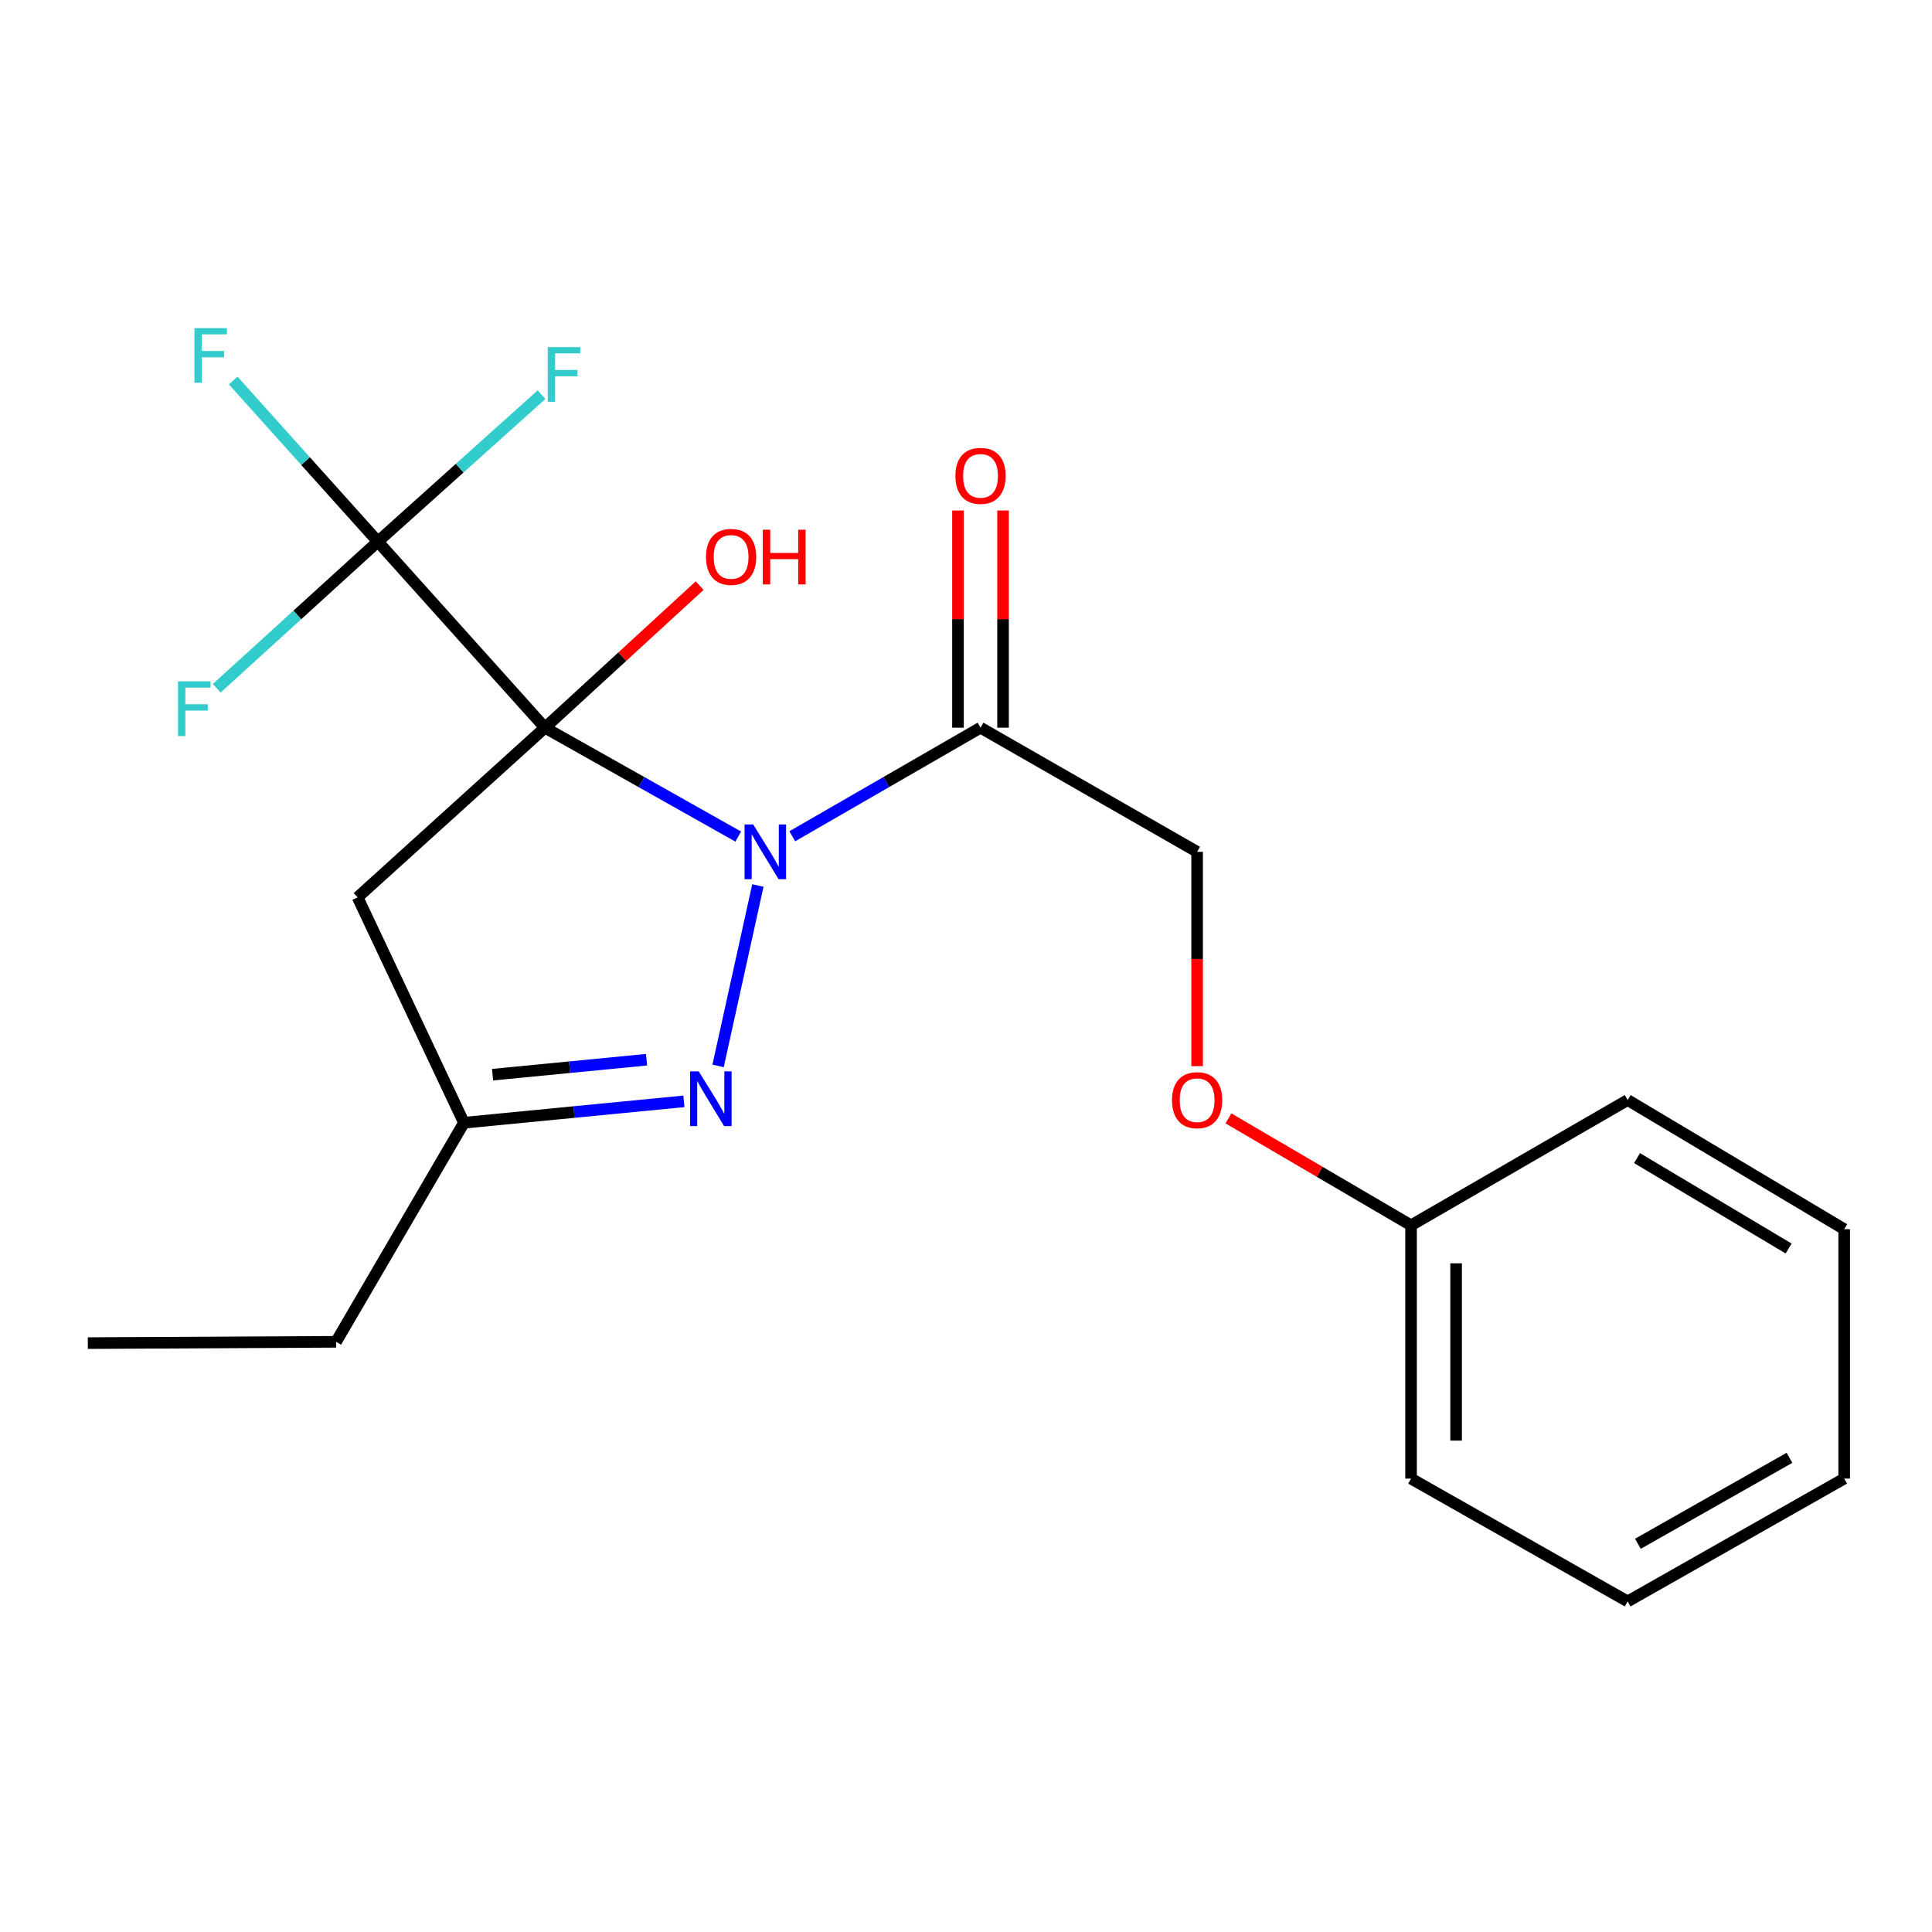 <?xml version='1.0' encoding='iso-8859-1'?>
<svg version='1.1' baseProfile='full'
              xmlns='http://www.w3.org/2000/svg'
                      xmlns:rdkit='http://www.rdkit.org/xml'
                      xmlns:xlink='http://www.w3.org/1999/xlink'
                  xml:space='preserve'
width='1000px' height='1000px' viewBox='0 0 1000 1000'>
<!-- END OF HEADER -->
<rect style='opacity:1.0;fill:#FFFFFF;stroke:none' width='1000' height='1000' x='0' y='0'> </rect>
<path class='bond-0' d='M 282.058,376.653 L 332.083,404.832' style='fill:none;fill-rule:evenodd;stroke:#000000;stroke-width:6px;stroke-linecap:butt;stroke-linejoin:miter;stroke-opacity:1' />
<path class='bond-0' d='M 332.083,404.832 L 382.109,433.01' style='fill:none;fill-rule:evenodd;stroke:#0000FF;stroke-width:6px;stroke-linecap:butt;stroke-linejoin:miter;stroke-opacity:1' />
<path class='bond-2' d='M 282.058,376.653 L 195.583,280.343' style='fill:none;fill-rule:evenodd;stroke:#000000;stroke-width:6px;stroke-linecap:butt;stroke-linejoin:miter;stroke-opacity:1' />
<path class='bond-4' d='M 282.058,376.653 L 185.099,464.463' style='fill:none;fill-rule:evenodd;stroke:#000000;stroke-width:6px;stroke-linecap:butt;stroke-linejoin:miter;stroke-opacity:1' />
<path class='bond-6' d='M 282.058,376.653 L 322.103,339.882' style='fill:none;fill-rule:evenodd;stroke:#000000;stroke-width:6px;stroke-linecap:butt;stroke-linejoin:miter;stroke-opacity:1' />
<path class='bond-6' d='M 322.103,339.882 L 362.149,303.11' style='fill:none;fill-rule:evenodd;stroke:#FF0000;stroke-width:6px;stroke-linecap:butt;stroke-linejoin:miter;stroke-opacity:1' />
<path class='bond-1' d='M 392.277,458.335 L 371.682,551.718' style='fill:none;fill-rule:evenodd;stroke:#0000FF;stroke-width:6px;stroke-linecap:butt;stroke-linejoin:miter;stroke-opacity:1' />
<path class='bond-3' d='M 410.077,432.854 L 458.796,404.754' style='fill:none;fill-rule:evenodd;stroke:#0000FF;stroke-width:6px;stroke-linecap:butt;stroke-linejoin:miter;stroke-opacity:1' />
<path class='bond-3' d='M 458.796,404.754 L 507.516,376.653' style='fill:none;fill-rule:evenodd;stroke:#000000;stroke-width:6px;stroke-linecap:butt;stroke-linejoin:miter;stroke-opacity:1' />
<path class='bond-21' d='M 353.986,570.06 L 297.061,575.596' style='fill:none;fill-rule:evenodd;stroke:#0000FF;stroke-width:6px;stroke-linecap:butt;stroke-linejoin:miter;stroke-opacity:1' />
<path class='bond-21' d='M 297.061,575.596 L 240.136,581.131' style='fill:none;fill-rule:evenodd;stroke:#000000;stroke-width:6px;stroke-linecap:butt;stroke-linejoin:miter;stroke-opacity:1' />
<path class='bond-21' d='M 334.651,548.504 L 294.803,552.379' style='fill:none;fill-rule:evenodd;stroke:#0000FF;stroke-width:6px;stroke-linecap:butt;stroke-linejoin:miter;stroke-opacity:1' />
<path class='bond-21' d='M 294.803,552.379 L 254.956,556.254' style='fill:none;fill-rule:evenodd;stroke:#000000;stroke-width:6px;stroke-linecap:butt;stroke-linejoin:miter;stroke-opacity:1' />
<path class='bond-9' d='M 195.583,280.343 L 153.886,318.293' style='fill:none;fill-rule:evenodd;stroke:#000000;stroke-width:6px;stroke-linecap:butt;stroke-linejoin:miter;stroke-opacity:1' />
<path class='bond-9' d='M 153.886,318.293 L 112.188,356.243' style='fill:none;fill-rule:evenodd;stroke:#33CCCC;stroke-width:6px;stroke-linecap:butt;stroke-linejoin:miter;stroke-opacity:1' />
<path class='bond-10' d='M 195.583,280.343 L 237.935,242.314' style='fill:none;fill-rule:evenodd;stroke:#000000;stroke-width:6px;stroke-linecap:butt;stroke-linejoin:miter;stroke-opacity:1' />
<path class='bond-10' d='M 237.935,242.314 L 280.288,204.284' style='fill:none;fill-rule:evenodd;stroke:#33CCCC;stroke-width:6px;stroke-linecap:butt;stroke-linejoin:miter;stroke-opacity:1' />
<path class='bond-11' d='M 195.583,280.343 L 158.142,238.652' style='fill:none;fill-rule:evenodd;stroke:#000000;stroke-width:6px;stroke-linecap:butt;stroke-linejoin:miter;stroke-opacity:1' />
<path class='bond-11' d='M 158.142,238.652 L 120.702,196.962' style='fill:none;fill-rule:evenodd;stroke:#33CCCC;stroke-width:6px;stroke-linecap:butt;stroke-linejoin:miter;stroke-opacity:1' />
<path class='bond-7' d='M 507.516,376.653 L 619.623,440.903' style='fill:none;fill-rule:evenodd;stroke:#000000;stroke-width:6px;stroke-linecap:butt;stroke-linejoin:miter;stroke-opacity:1' />
<path class='bond-8' d='M 519.179,376.653 L 519.179,320.448' style='fill:none;fill-rule:evenodd;stroke:#000000;stroke-width:6px;stroke-linecap:butt;stroke-linejoin:miter;stroke-opacity:1' />
<path class='bond-8' d='M 519.179,320.448 L 519.179,264.243' style='fill:none;fill-rule:evenodd;stroke:#FF0000;stroke-width:6px;stroke-linecap:butt;stroke-linejoin:miter;stroke-opacity:1' />
<path class='bond-8' d='M 495.853,376.653 L 495.853,320.448' style='fill:none;fill-rule:evenodd;stroke:#000000;stroke-width:6px;stroke-linecap:butt;stroke-linejoin:miter;stroke-opacity:1' />
<path class='bond-8' d='M 495.853,320.448 L 495.853,264.243' style='fill:none;fill-rule:evenodd;stroke:#FF0000;stroke-width:6px;stroke-linecap:butt;stroke-linejoin:miter;stroke-opacity:1' />
<path class='bond-5' d='M 185.099,464.463 L 240.136,581.131' style='fill:none;fill-rule:evenodd;stroke:#000000;stroke-width:6px;stroke-linecap:butt;stroke-linejoin:miter;stroke-opacity:1' />
<path class='bond-14' d='M 240.136,581.131 L 173.955,694.521' style='fill:none;fill-rule:evenodd;stroke:#000000;stroke-width:6px;stroke-linecap:butt;stroke-linejoin:miter;stroke-opacity:1' />
<path class='bond-12' d='M 619.623,440.903 L 619.623,496.375' style='fill:none;fill-rule:evenodd;stroke:#000000;stroke-width:6px;stroke-linecap:butt;stroke-linejoin:miter;stroke-opacity:1' />
<path class='bond-12' d='M 619.623,496.375 L 619.623,551.846' style='fill:none;fill-rule:evenodd;stroke:#FF0000;stroke-width:6px;stroke-linecap:butt;stroke-linejoin:miter;stroke-opacity:1' />
<path class='bond-13' d='M 635.831,578.869 L 683.094,606.546' style='fill:none;fill-rule:evenodd;stroke:#FF0000;stroke-width:6px;stroke-linecap:butt;stroke-linejoin:miter;stroke-opacity:1' />
<path class='bond-13' d='M 683.094,606.546 L 730.357,634.224' style='fill:none;fill-rule:evenodd;stroke:#000000;stroke-width:6px;stroke-linecap:butt;stroke-linejoin:miter;stroke-opacity:1' />
<path class='bond-15' d='M 730.357,634.224 L 730.357,765.316' style='fill:none;fill-rule:evenodd;stroke:#000000;stroke-width:6px;stroke-linecap:butt;stroke-linejoin:miter;stroke-opacity:1' />
<path class='bond-15' d='M 753.683,653.888 L 753.683,745.652' style='fill:none;fill-rule:evenodd;stroke:#000000;stroke-width:6px;stroke-linecap:butt;stroke-linejoin:miter;stroke-opacity:1' />
<path class='bond-16' d='M 730.357,634.224 L 842.464,569.378' style='fill:none;fill-rule:evenodd;stroke:#000000;stroke-width:6px;stroke-linecap:butt;stroke-linejoin:miter;stroke-opacity:1' />
<path class='bond-17' d='M 173.955,694.521 L 45.455,695.195' style='fill:none;fill-rule:evenodd;stroke:#000000;stroke-width:6px;stroke-linecap:butt;stroke-linejoin:miter;stroke-opacity:1' />
<path class='bond-18' d='M 730.357,765.316 L 842.464,828.892' style='fill:none;fill-rule:evenodd;stroke:#000000;stroke-width:6px;stroke-linecap:butt;stroke-linejoin:miter;stroke-opacity:1' />
<path class='bond-19' d='M 842.464,569.378 L 954.545,636.219' style='fill:none;fill-rule:evenodd;stroke:#000000;stroke-width:6px;stroke-linecap:butt;stroke-linejoin:miter;stroke-opacity:1' />
<path class='bond-19' d='M 847.329,599.438 L 925.786,646.227' style='fill:none;fill-rule:evenodd;stroke:#000000;stroke-width:6px;stroke-linecap:butt;stroke-linejoin:miter;stroke-opacity:1' />
<path class='bond-22' d='M 842.464,828.892 L 954.545,765.316' style='fill:none;fill-rule:evenodd;stroke:#000000;stroke-width:6px;stroke-linecap:butt;stroke-linejoin:miter;stroke-opacity:1' />
<path class='bond-22' d='M 847.768,799.066 L 926.225,754.563' style='fill:none;fill-rule:evenodd;stroke:#000000;stroke-width:6px;stroke-linecap:butt;stroke-linejoin:miter;stroke-opacity:1' />
<path class='bond-20' d='M 954.545,636.219 L 954.545,765.316' style='fill:none;fill-rule:evenodd;stroke:#000000;stroke-width:6px;stroke-linecap:butt;stroke-linejoin:miter;stroke-opacity:1' />
<path  class='atom-1' d='M 389.862 426.743
L 399.142 441.743
Q 400.062 443.223, 401.542 445.903
Q 403.022 448.583, 403.102 448.743
L 403.102 426.743
L 406.862 426.743
L 406.862 455.063
L 402.982 455.063
L 393.022 438.663
Q 391.862 436.743, 390.622 434.543
Q 389.422 432.343, 389.062 431.663
L 389.062 455.063
L 385.382 455.063
L 385.382 426.743
L 389.862 426.743
' fill='#0000FF'/>
<path  class='atom-2' d='M 361.676 554.544
L 370.956 569.544
Q 371.876 571.024, 373.356 573.704
Q 374.836 576.384, 374.916 576.544
L 374.916 554.544
L 378.676 554.544
L 378.676 582.864
L 374.796 582.864
L 364.836 566.464
Q 363.676 564.544, 362.436 562.344
Q 361.236 560.144, 360.876 559.464
L 360.876 582.864
L 357.196 582.864
L 357.196 554.544
L 361.676 554.544
' fill='#0000FF'/>
<path  class='atom-7' d='M 365.42 288.25
Q 365.42 281.45, 368.78 277.65
Q 372.14 273.85, 378.42 273.85
Q 384.7 273.85, 388.06 277.65
Q 391.42 281.45, 391.42 288.25
Q 391.42 295.13, 388.02 299.05
Q 384.62 302.93, 378.42 302.93
Q 372.18 302.93, 368.78 299.05
Q 365.42 295.17, 365.42 288.25
M 378.42 299.73
Q 382.74 299.73, 385.06 296.85
Q 387.42 293.93, 387.42 288.25
Q 387.42 282.69, 385.06 279.89
Q 382.74 277.05, 378.42 277.05
Q 374.1 277.05, 371.74 279.85
Q 369.42 282.65, 369.42 288.25
Q 369.42 293.97, 371.74 296.85
Q 374.1 299.73, 378.42 299.73
' fill='#FF0000'/>
<path  class='atom-7' d='M 394.82 274.17
L 398.66 274.17
L 398.66 286.21
L 413.14 286.21
L 413.14 274.17
L 416.98 274.17
L 416.98 302.49
L 413.14 302.49
L 413.14 289.41
L 398.66 289.41
L 398.66 302.49
L 394.82 302.49
L 394.82 274.17
' fill='#FF0000'/>
<path  class='atom-9' d='M 494.516 246.302
Q 494.516 239.502, 497.876 235.702
Q 501.236 231.902, 507.516 231.902
Q 513.796 231.902, 517.156 235.702
Q 520.516 239.502, 520.516 246.302
Q 520.516 253.182, 517.116 257.102
Q 513.716 260.982, 507.516 260.982
Q 501.276 260.982, 497.876 257.102
Q 494.516 253.222, 494.516 246.302
M 507.516 257.782
Q 511.836 257.782, 514.156 254.902
Q 516.516 251.982, 516.516 246.302
Q 516.516 240.742, 514.156 237.942
Q 511.836 235.102, 507.516 235.102
Q 503.196 235.102, 500.836 237.902
Q 498.516 240.702, 498.516 246.302
Q 498.516 252.022, 500.836 254.902
Q 503.196 257.782, 507.516 257.782
' fill='#FF0000'/>
<path  class='atom-10' d='M 92.136 352.67
L 108.976 352.67
L 108.976 355.91
L 95.936 355.91
L 95.936 364.51
L 107.536 364.51
L 107.536 367.79
L 95.936 367.79
L 95.936 380.99
L 92.136 380.99
L 92.136 352.67
' fill='#33CCCC'/>
<path  class='atom-11' d='M 283.525 179.656
L 300.365 179.656
L 300.365 182.896
L 287.325 182.896
L 287.325 191.496
L 298.925 191.496
L 298.925 194.776
L 287.325 194.776
L 287.325 207.976
L 283.525 207.976
L 283.525 179.656
' fill='#33CCCC'/>
<path  class='atom-12' d='M 100.624 169.821
L 117.464 169.821
L 117.464 173.061
L 104.424 173.061
L 104.424 181.661
L 116.024 181.661
L 116.024 184.941
L 104.424 184.941
L 104.424 198.141
L 100.624 198.141
L 100.624 169.821
' fill='#33CCCC'/>
<path  class='atom-13' d='M 606.623 569.458
Q 606.623 562.658, 609.983 558.858
Q 613.343 555.058, 619.623 555.058
Q 625.903 555.058, 629.263 558.858
Q 632.623 562.658, 632.623 569.458
Q 632.623 576.338, 629.223 580.258
Q 625.823 584.138, 619.623 584.138
Q 613.383 584.138, 609.983 580.258
Q 606.623 576.378, 606.623 569.458
M 619.623 580.938
Q 623.943 580.938, 626.263 578.058
Q 628.623 575.138, 628.623 569.458
Q 628.623 563.898, 626.263 561.098
Q 623.943 558.258, 619.623 558.258
Q 615.303 558.258, 612.943 561.058
Q 610.623 563.858, 610.623 569.458
Q 610.623 575.178, 612.943 578.058
Q 615.303 580.938, 619.623 580.938
' fill='#FF0000'/>
</svg>
